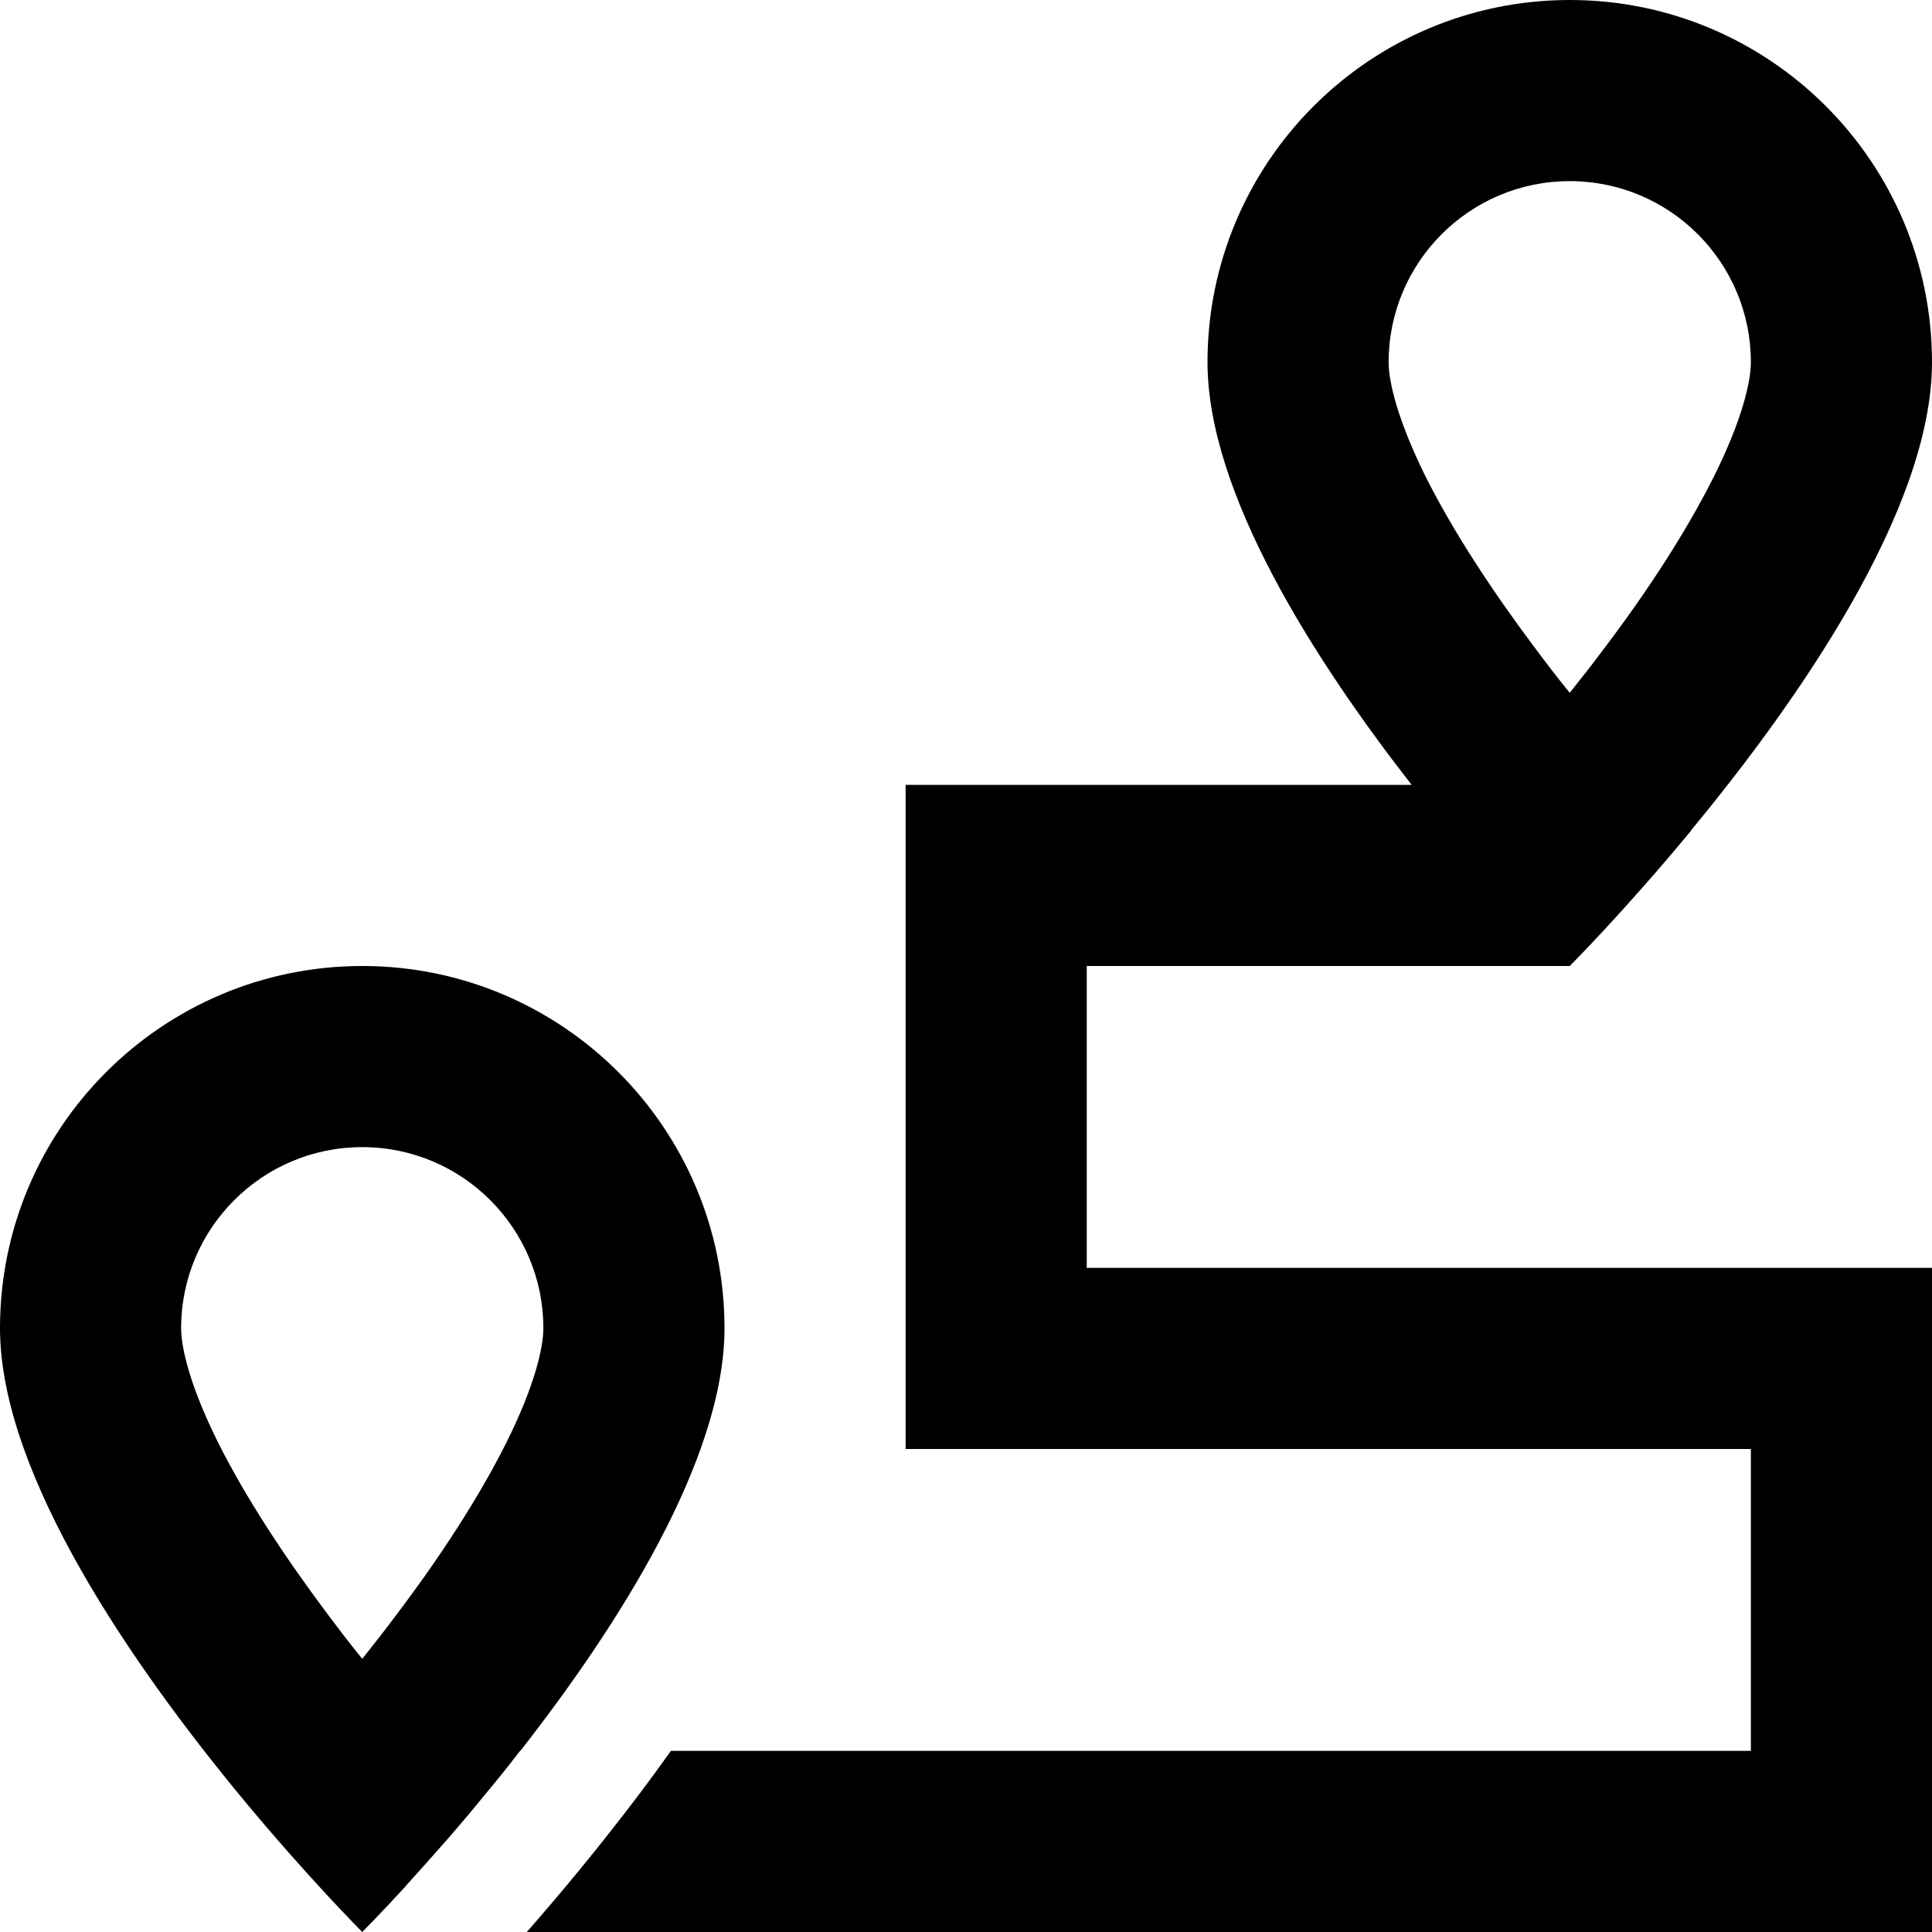 <svg xmlns="http://www.w3.org/2000/svg" viewBox="0 0 512 512"><!--! Font Awesome Pro 6.5.2 by @fontawesome - https://fontawesome.com License - https://fontawesome.com/license (Commercial License) Copyright 2024 Fonticons, Inc. --><path d="M454.1 126.5c-7.3 14.5-17.4 30-28.5 44.7c-3.2 4.3-6.4 8.4-9.6 12.4c-3.2-3.9-6.4-8.1-9.6-12.4c-11-14.7-21.2-30.2-28.5-44.7c-7.6-15.3-9.9-25.4-9.9-30.5c0-26.5 21.5-48 48-48s48 21.5 48 48c0 5.1-2.3 15.3-9.9 30.5zm-6 93.6C476 186.4 512 135.2 512 96c0-53-43-96-96-96s-96 43-96 96c0 34.7 28.3 78.9 54.1 112H264 240v24V360v24h24H464v80H177.8c-2.7 3.8-5.5 7.6-8.2 11.2c-10.7 14.2-21.3 26.9-30 36.8H488h24V488 360 336H488 288V256H416s14.4-14.4 32.1-35.8zm-314 162.4c-7.3 14.5-17.4 30-28.5 44.7c-3.2 4.3-6.4 8.4-9.6 12.4c-3.2-3.9-6.4-8.1-9.6-12.4c-11-14.7-21.2-30.2-28.5-44.7C50.3 367.3 48 357.1 48 352c0-26.5 21.5-48 48-48s48 21.5 48 48c0 5.1-2.3 15.3-9.9 30.5zm3.8 81.5c25.9-33.1 54.1-77.3 54.1-112c0-53-43-96-96-96s-96 43-96 96c0 39.2 36 90.4 63.9 124.2C81.6 497.6 96 512 96 512s4.4-4.4 11.3-11.9c.1-.2 .3-.3 .4-.5c2.9-3.2 6.3-7 10-11.2c.3-.3 .6-.7 .9-1c3-3.5 6.2-7.2 9.5-11.3c3.2-3.8 6.5-7.9 9.8-12.2z"/></svg>